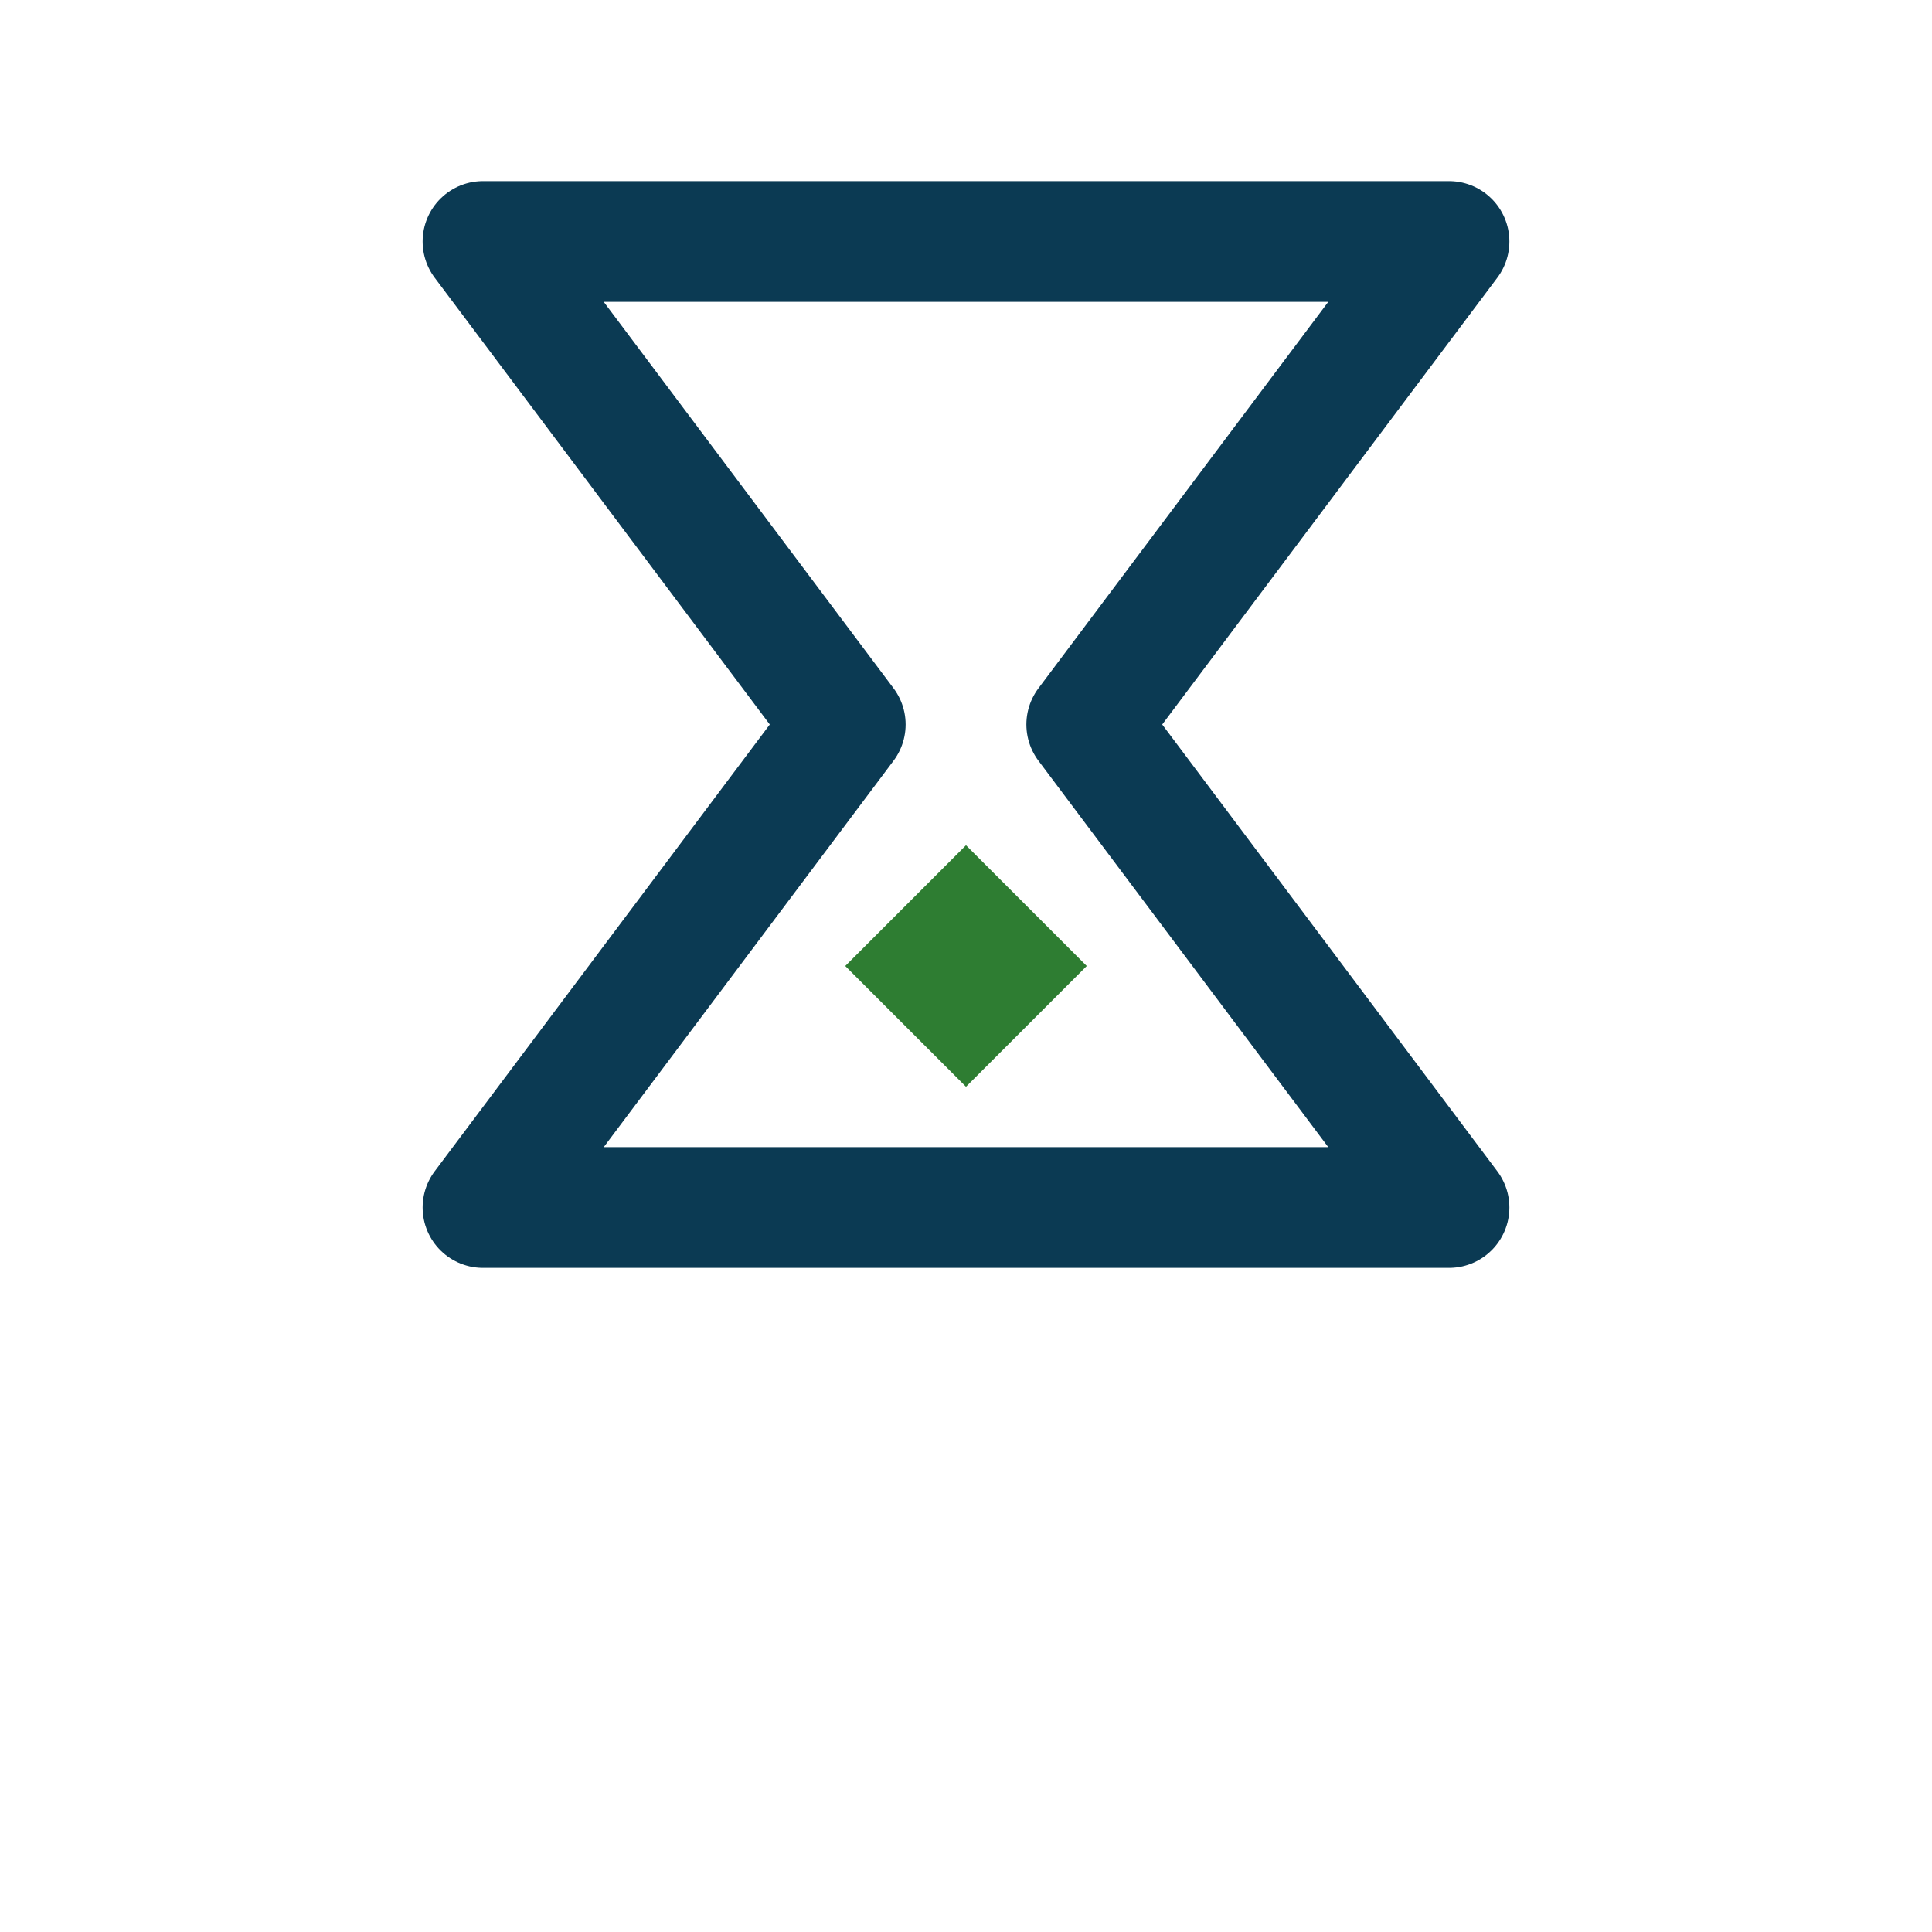 <?xml version="1.0" encoding="UTF-8"?>
<svg xmlns="http://www.w3.org/2000/svg" width="32" height="32" viewBox="0 0 32 32" fill="none" stroke="#0B3A53" stroke-width="2" stroke-linecap="round" stroke-linejoin="round"><path d="M8 4h16l-6 8 6 8H8l6-8-6-8"/><path fill="#2E7D32" stroke="none" d="M14 16l2 2 2-2-2-2z"/></svg>